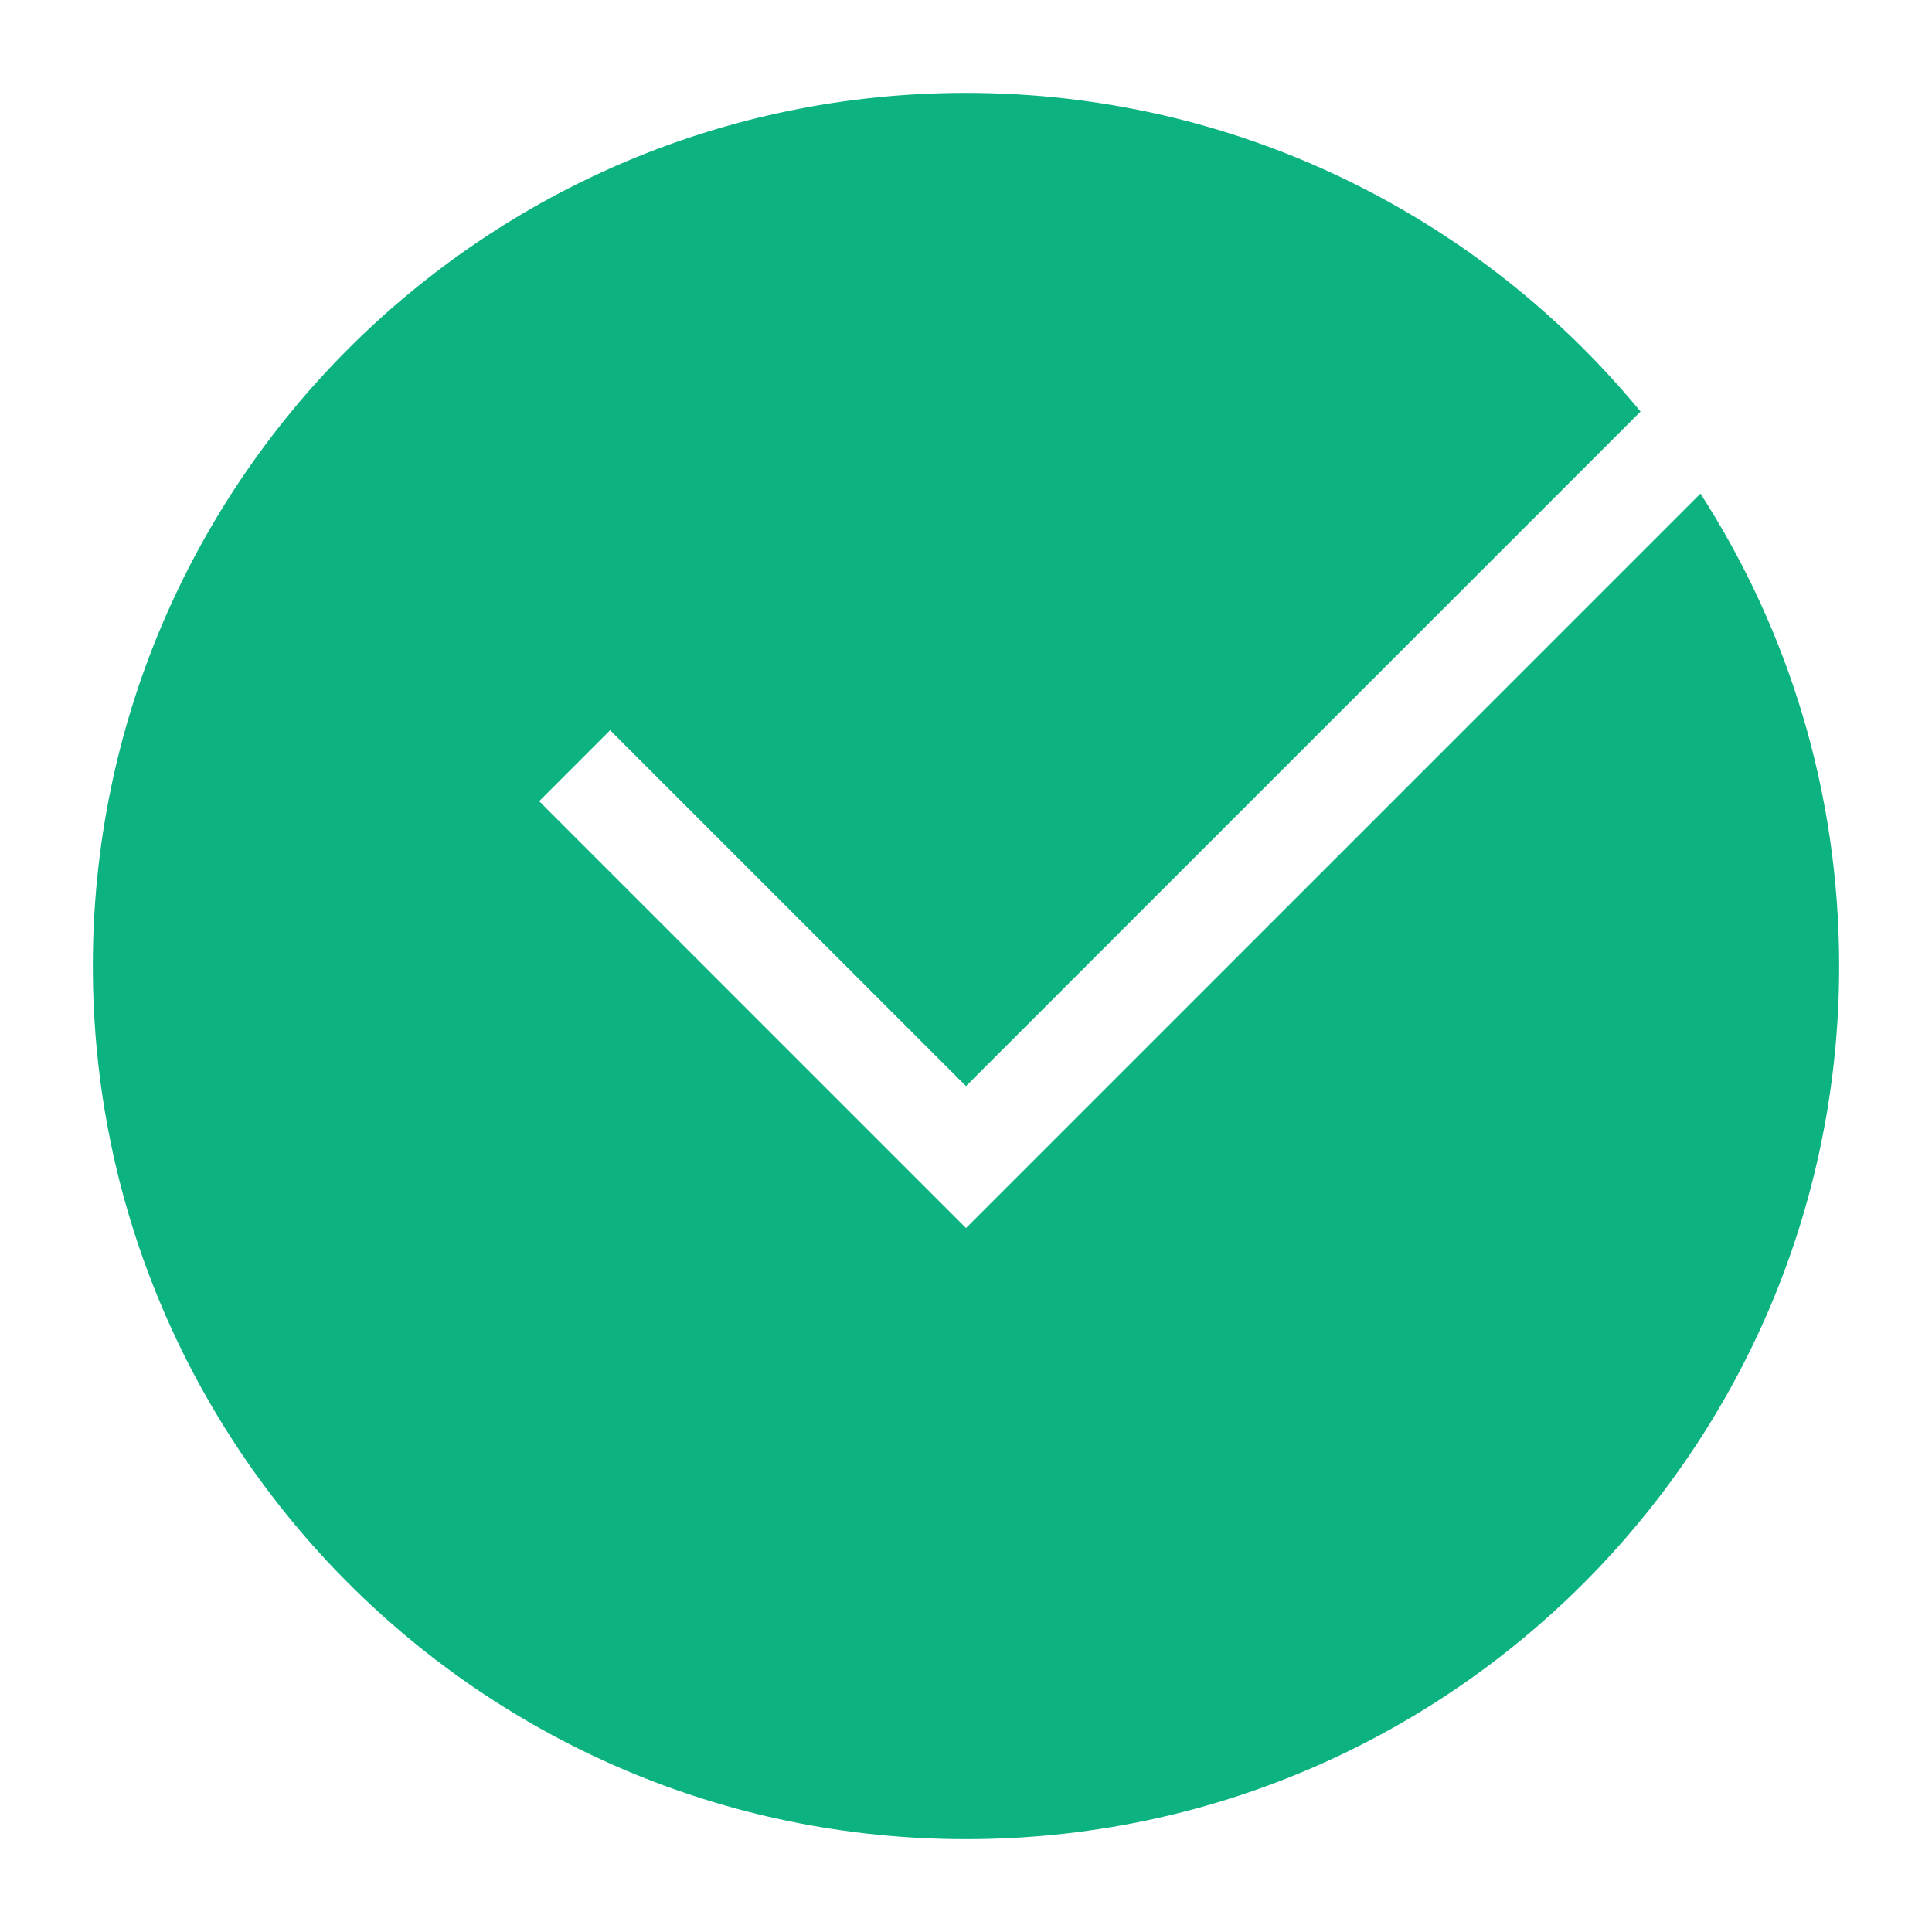 <?xml version="1.0" encoding="UTF-8"?>
<svg id="Ebene_1" data-name="Ebene 1" xmlns="http://www.w3.org/2000/svg" viewBox="0 0 385 385">
  <defs>
    <style>
      .cls-1 {
        fill: #0cb380;
      }
    </style>
  </defs>
  <path class="cls-1" d="M192.5,244.72l-85.06-85.06,14.14-14.14,70.92,70.92,134.42-134.42c-31.91-38.78-80.28-63.51-134.42-63.51C96.4,18.5,18.5,96.4,18.5,192.5s77.9,174,174,174,174-77.9,174-174c0-34.69-10.15-67-27.64-94.14l-146.35,146.35Z"/>
</svg>